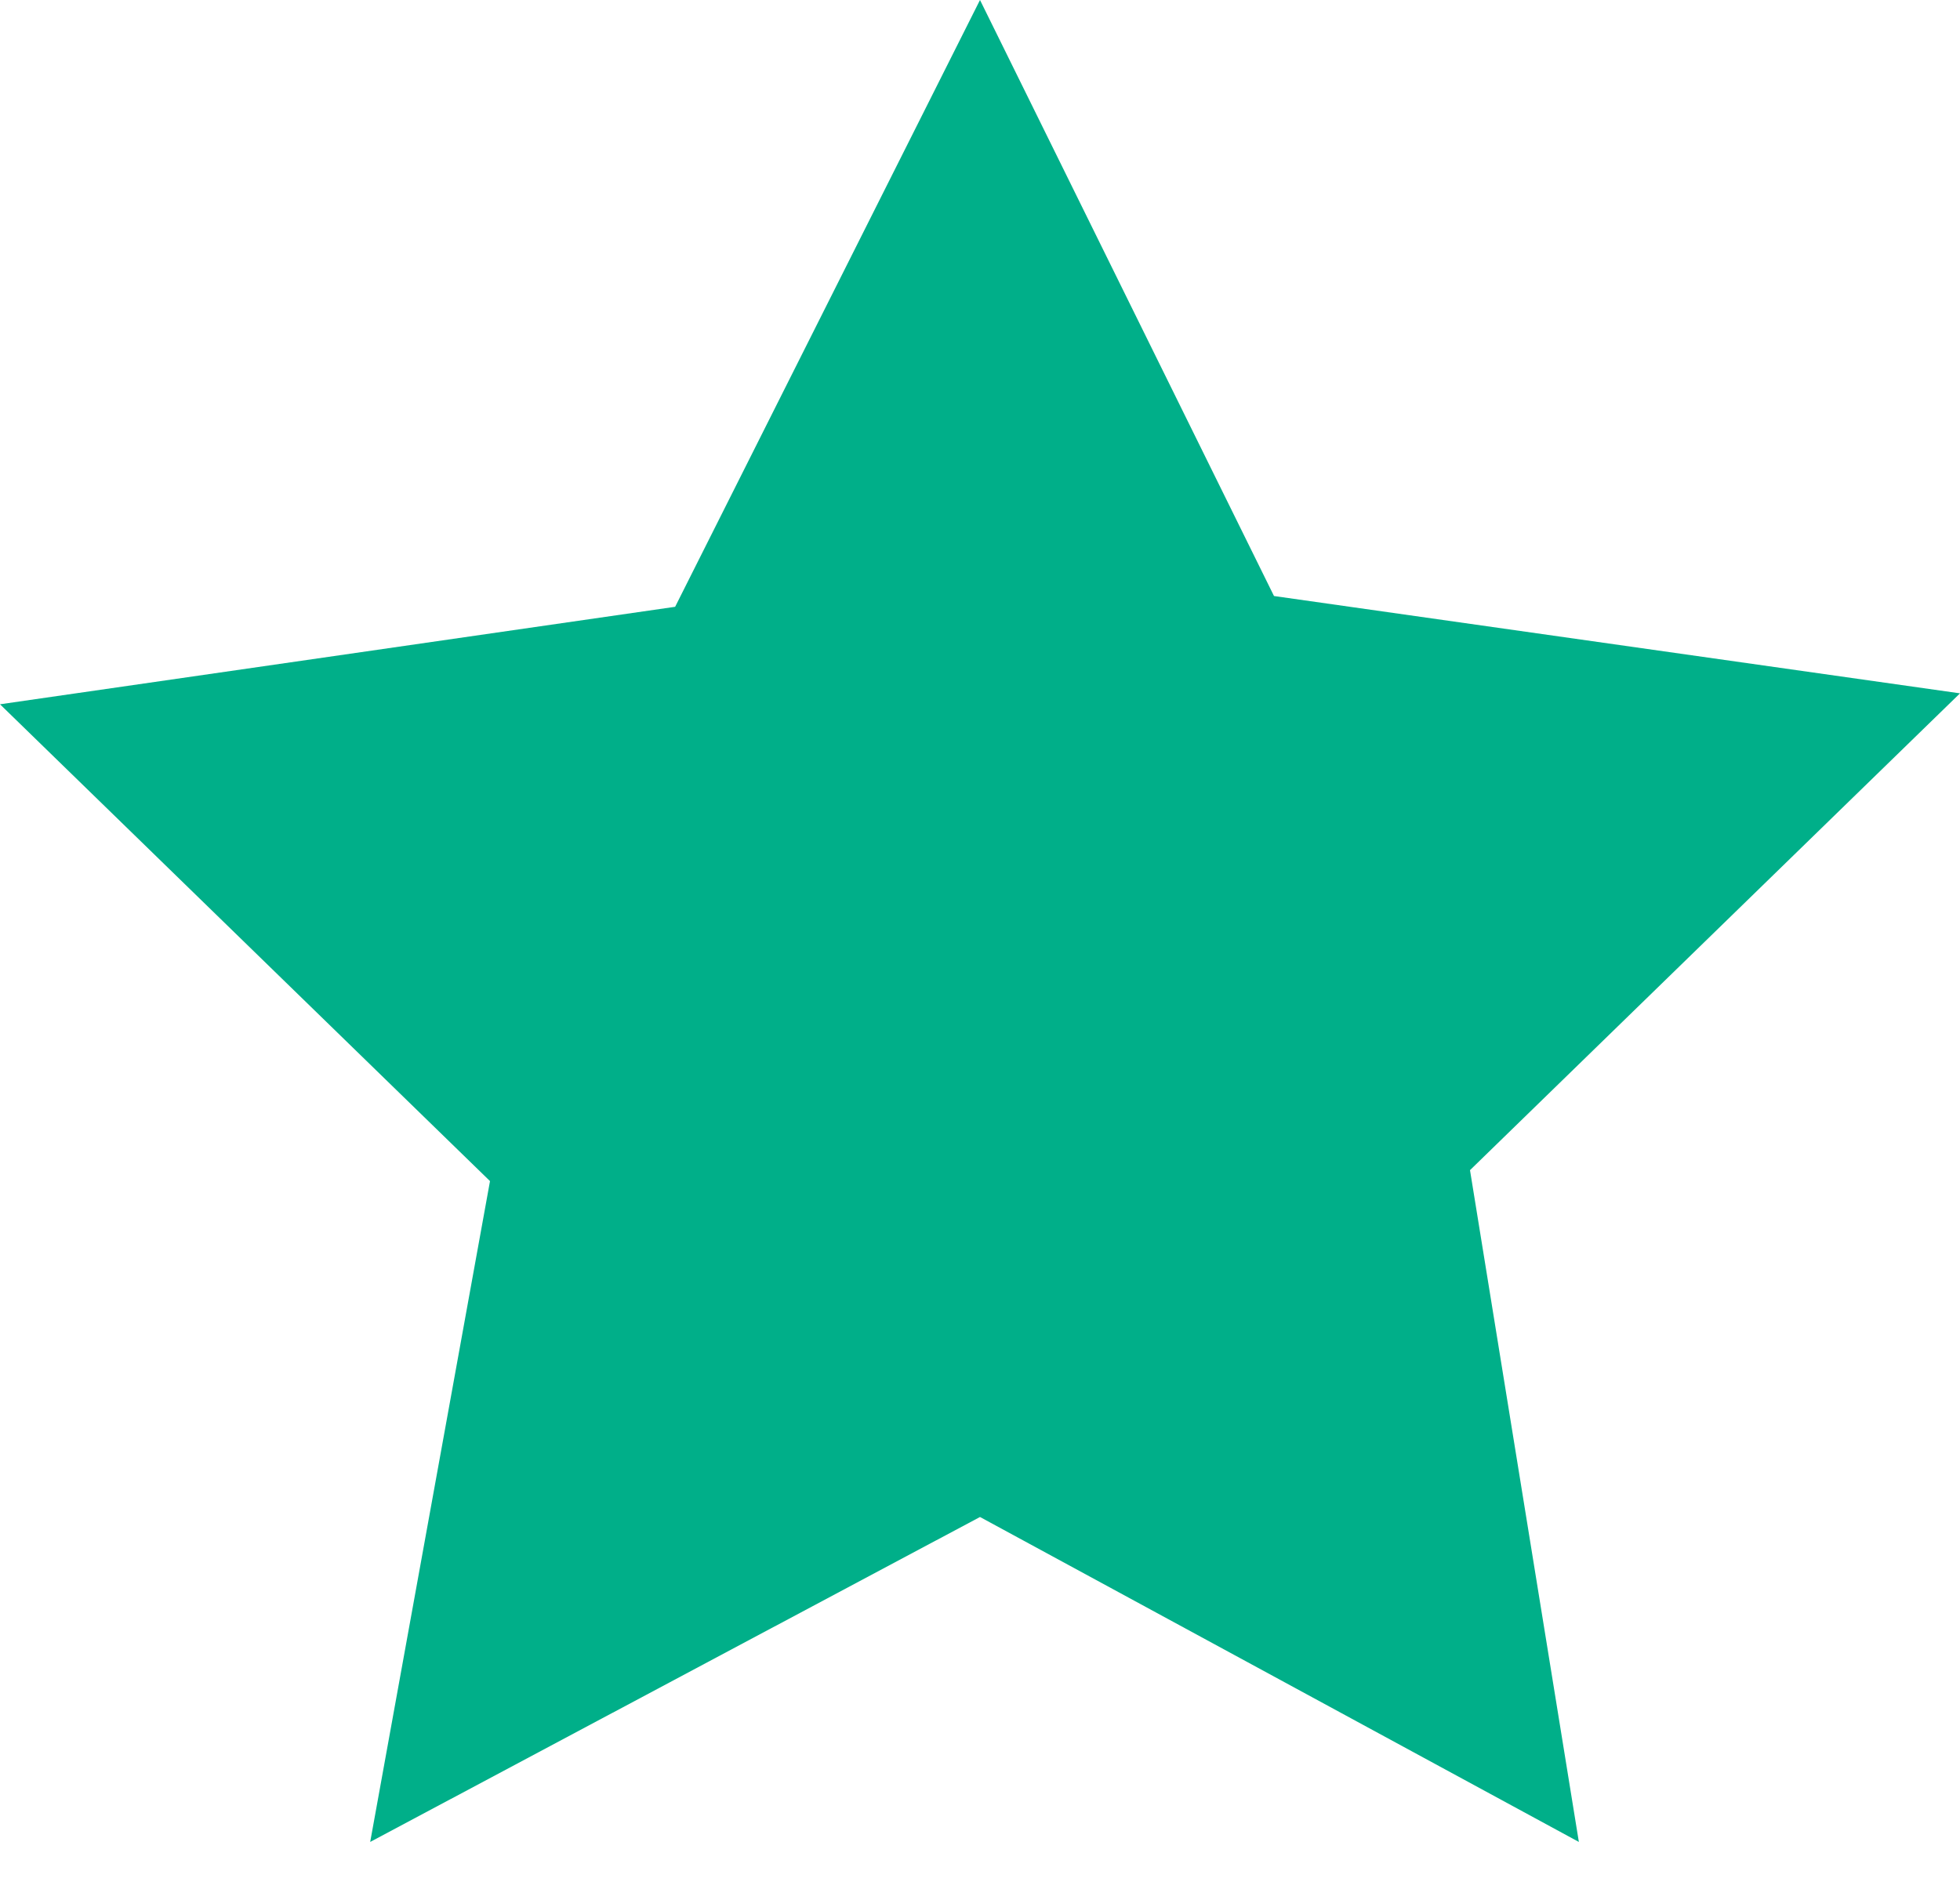 <?xml version="1.0" encoding="UTF-8" standalone="no"?>
<svg width="24" height="23" viewBox="0 0 24 23" xmlns="http://www.w3.org/2000/svg">
    <title>
        watchlist-filled
    </title>
    <g id="Page-1" fill="none" fill-rule="evenodd">
        <g id="Artboard-1" fill="#00AF89">
            <path d="M12 0L8.267 7.432 0 8.626l6 5.84-1.467 8.094L12 18.58l7.333 3.98L18 14.332l6-5.84L15.6 7.3 12 0z" id="watchlist-filled"/>
        </g>
    </g>
</svg>
